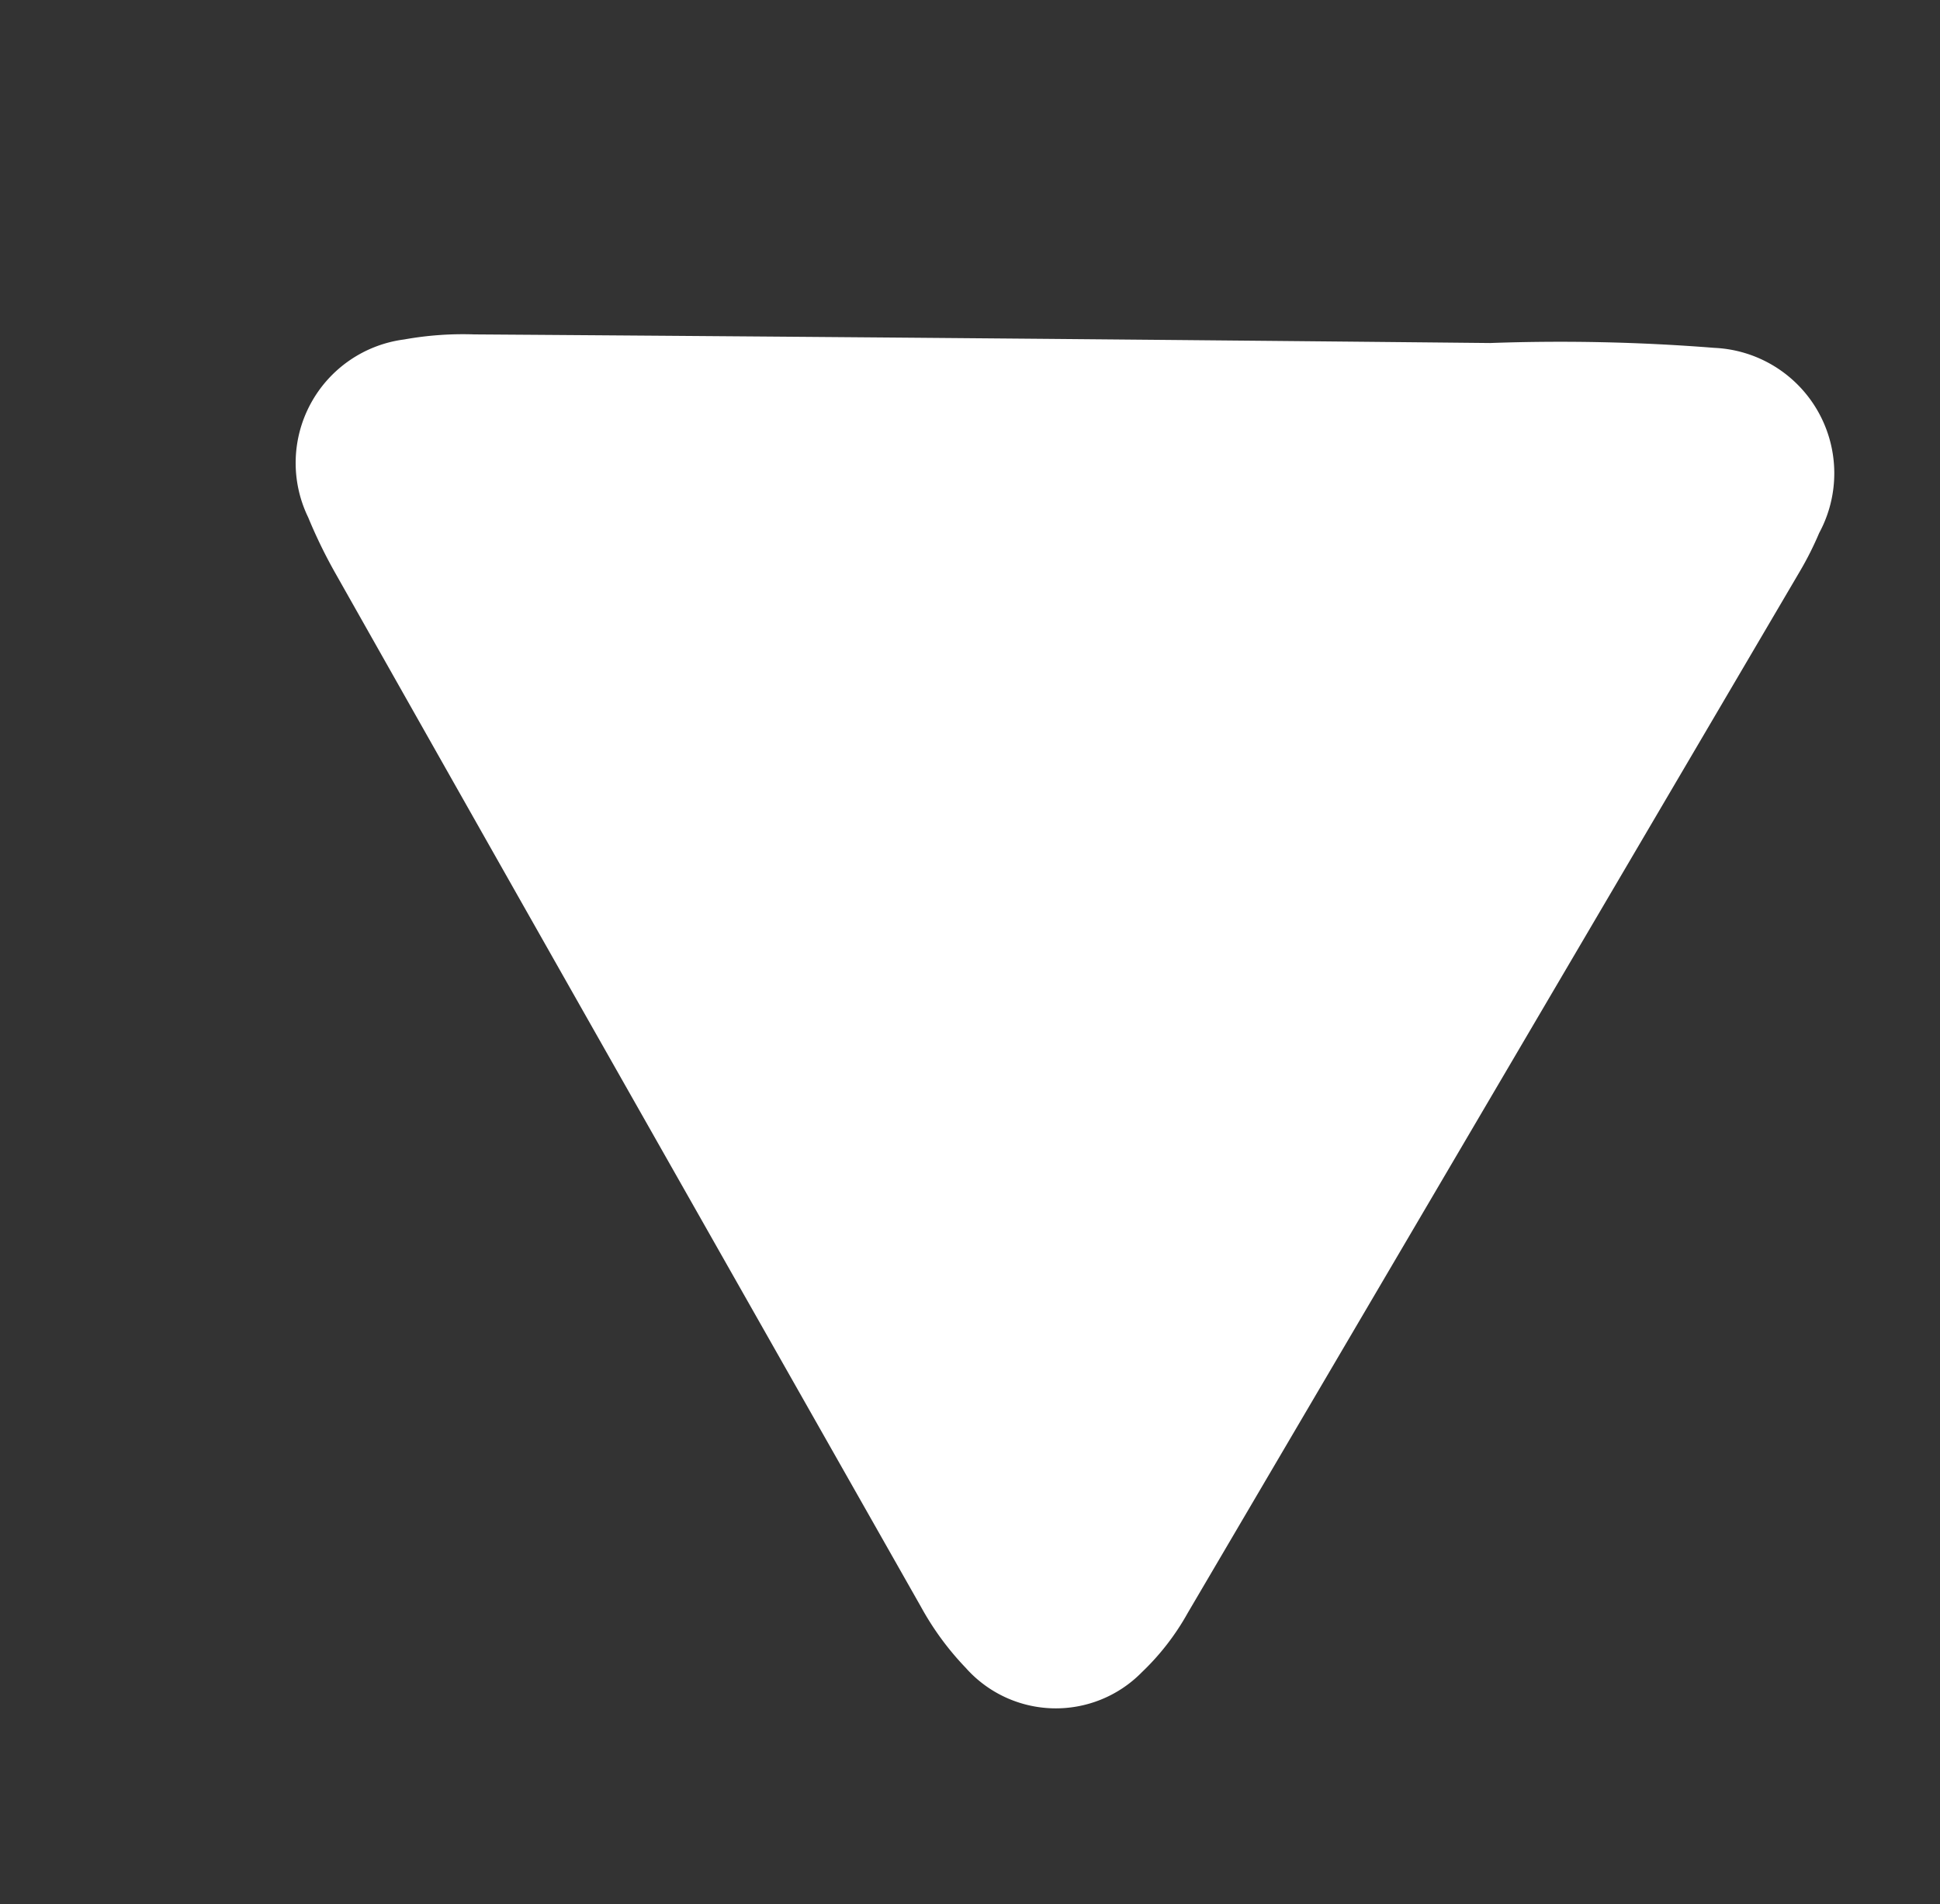 <svg xmlns="http://www.w3.org/2000/svg" width="13.257" height="13.014" viewBox="0 0 13.257 13.014">
  <rect x="0" y="0" width="13.257" height="13.014" fill="#333333" stroke="none"/>
  <path id="arrow-down" d="M3.611,3.053.518,5.7a1.969,1.969,0,0,0-.35.379.823.823,0,0,0,.2,1.187,1.705,1.705,0,0,0,.459.231Q4.718,8.87,8.611,10.244a2.237,2.237,0,0,0,.284.08A.858.858,0,0,0,10,9.38,13.351,13.351,0,0,0,9.74,7.869Q9.112,4.455,8.473,1.042A2.264,2.264,0,0,0,8.348.58.851.851,0,0,0,7.029.168,3.439,3.439,0,0,0,6.69.423Q5.15,1.736,3.611,3.053Z" transform="translate(0.6 10.404) rotate(-79)" fill="#fff" stroke="rgba(0,0,0,0)" stroke-miterlimit="10" stroke-width="1"/>
</svg>
